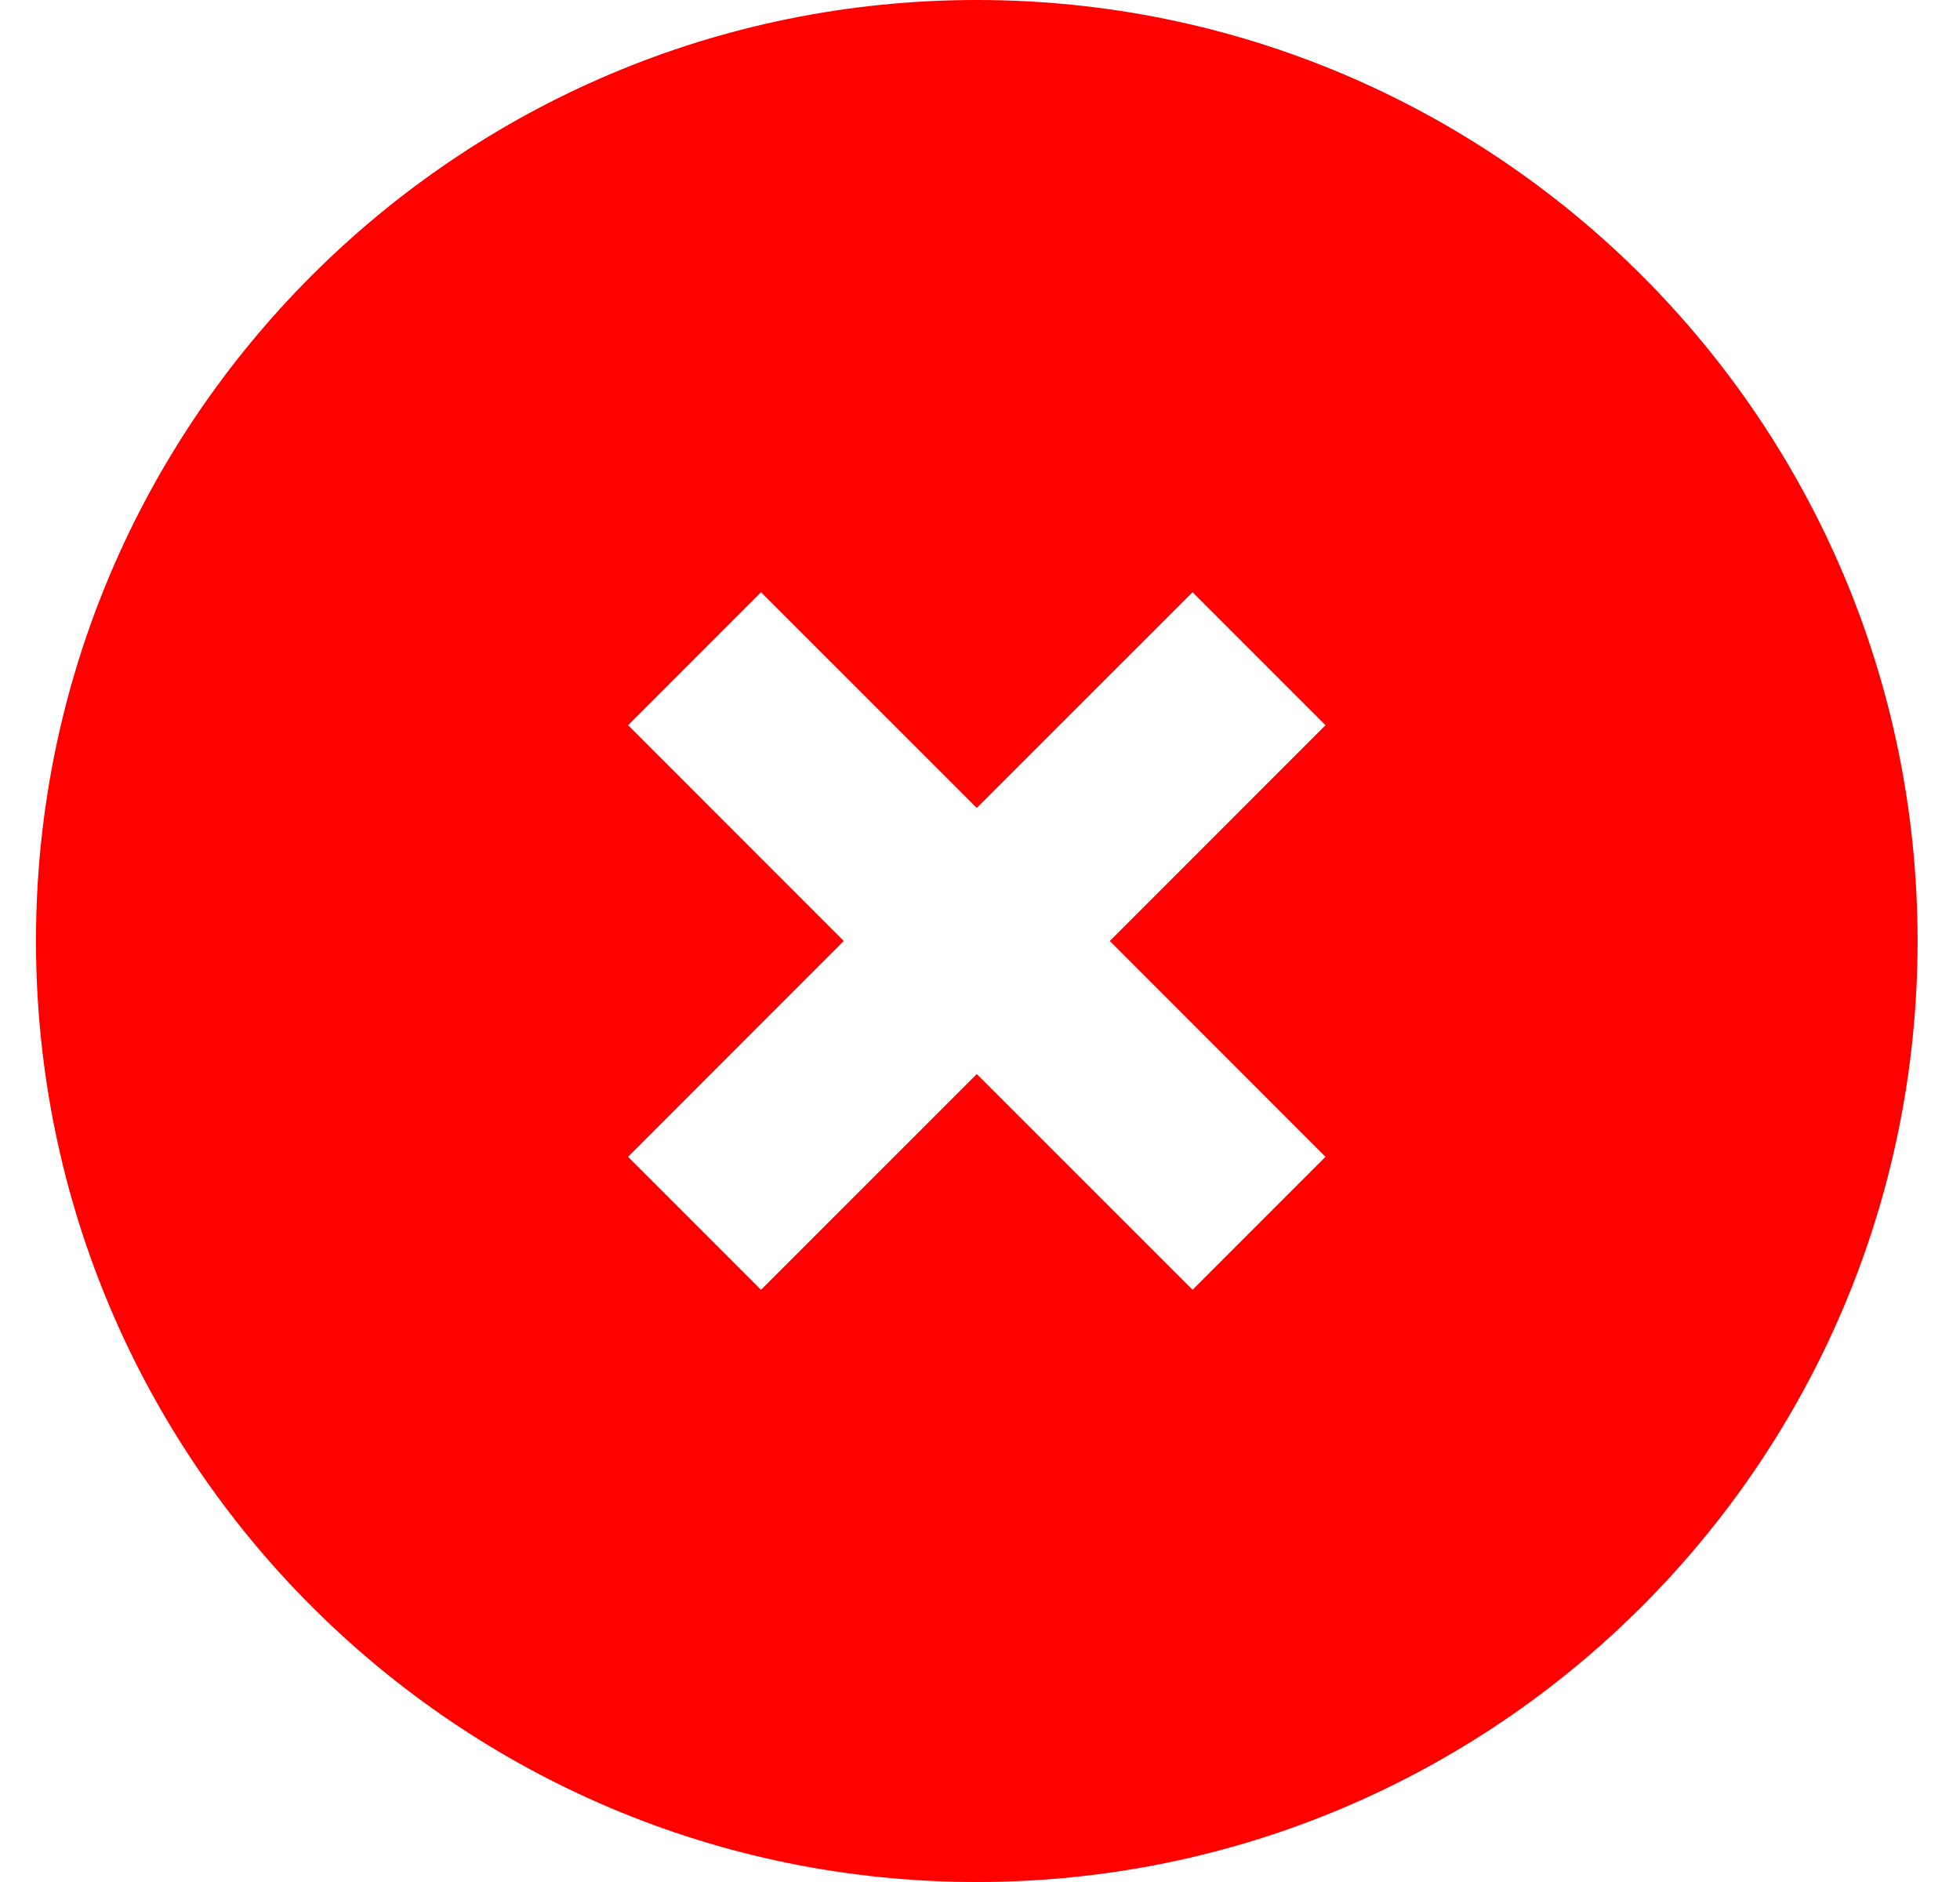 <svg width="25" height="24" viewBox="0 0 25 24" fill="none" xmlns="http://www.w3.org/2000/svg">
<path fill-rule="evenodd" clip-rule="evenodd" d="M12.459 0C19.085 0 24.459 5.374 24.459 12C24.459 18.626 19.085 24 12.459 24C5.833 24 0.459 18.626 0.459 12C0.459 5.374 5.833 0 12.459 0ZM15.211 7.552L12.459 10.303L9.707 7.552L8.011 9.248L10.762 12L8.011 14.752L9.707 16.448L12.459 13.697L15.211 16.448L16.907 14.752L14.156 12L16.907 9.248L15.211 7.552Z" fill="#FF0000"/>
</svg>
